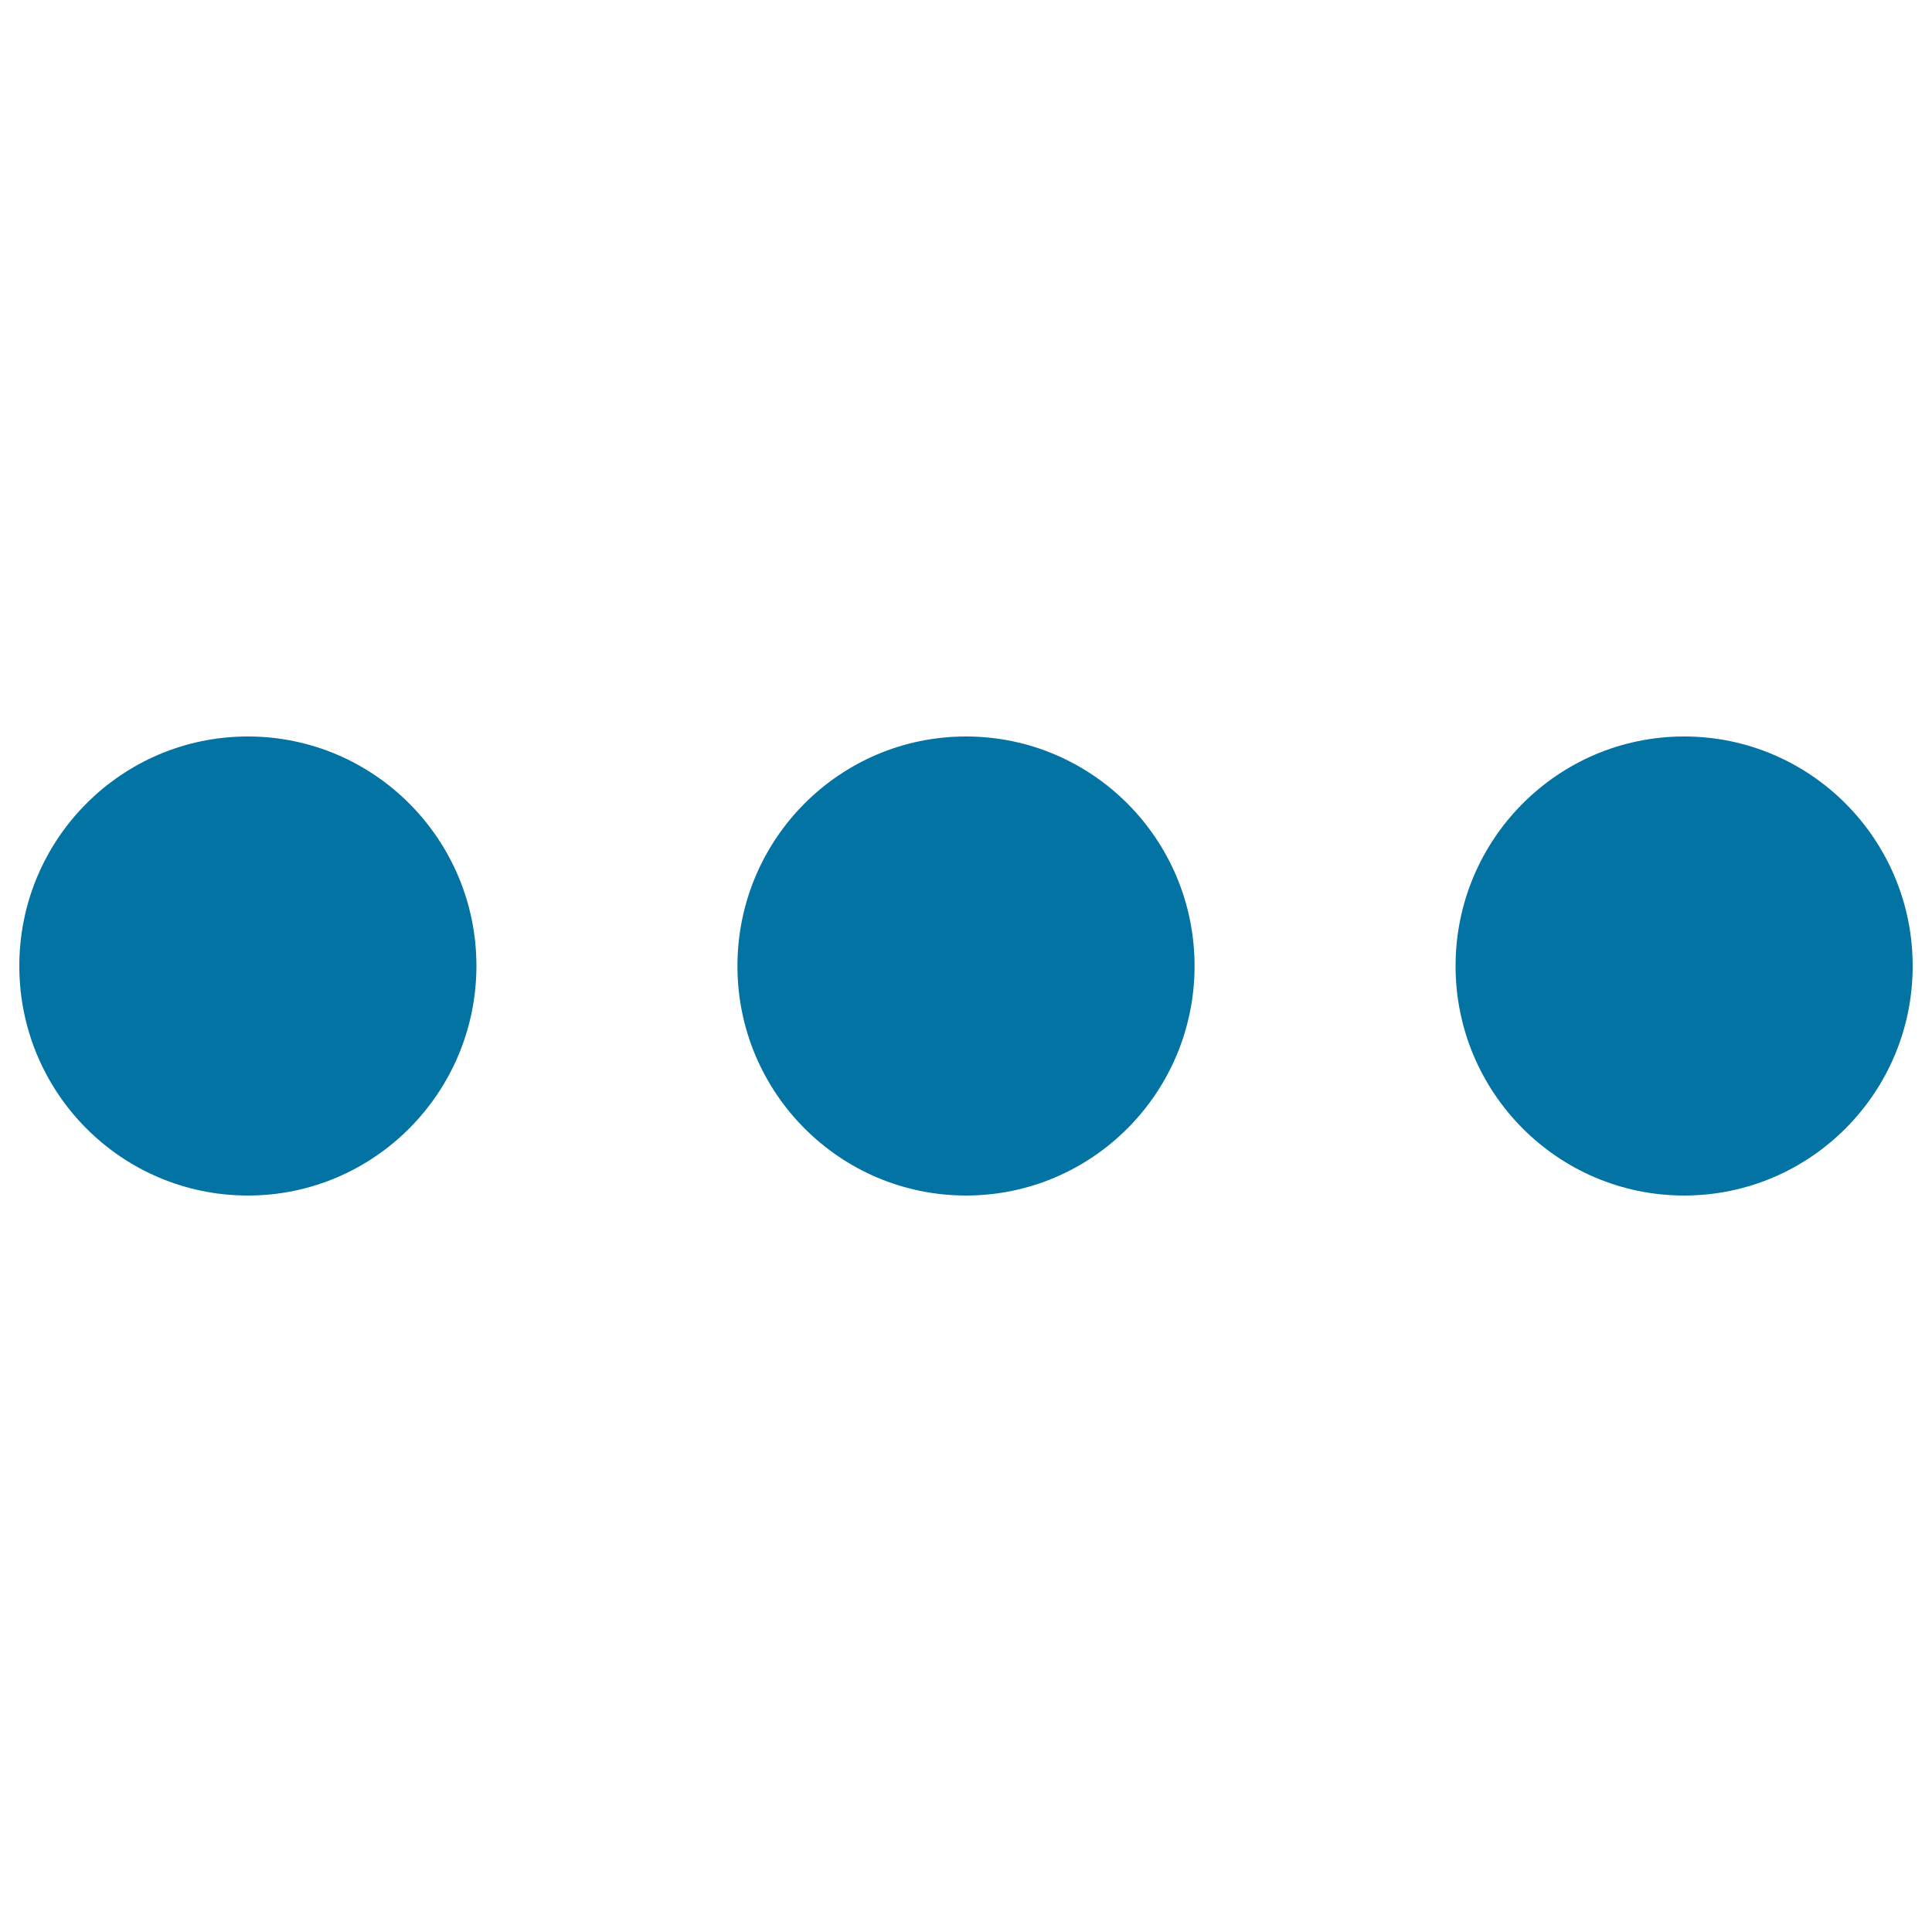 <svg xmlns="http://www.w3.org/2000/svg" viewBox="0 0 1000 1000" style="fill:#0273a2">
<title>Menu horizontal dots SVG icon</title>
<path d="M871.7,618.8c-65.3,0-118.3-53.2-118.3-118.8c0-65.6,53-118.8,118.3-118.8C937,381.2,990,434.4,990,500C990,565.6,937,618.8,871.7,618.8z M500,618.8c-65.3,0-118.3-53.2-118.3-118.8c0-65.6,52.9-118.8,118.3-118.8c65.3,0,118.3,53.2,118.3,118.8C618.3,565.6,565.3,618.8,500,618.8z M128.3,618.8C62.9,618.8,10,565.6,10,500c0-65.6,52.9-118.8,118.3-118.8c65.3,0,118.3,53.2,118.3,118.8C246.5,565.6,193.6,618.8,128.3,618.8z"/>
</svg>